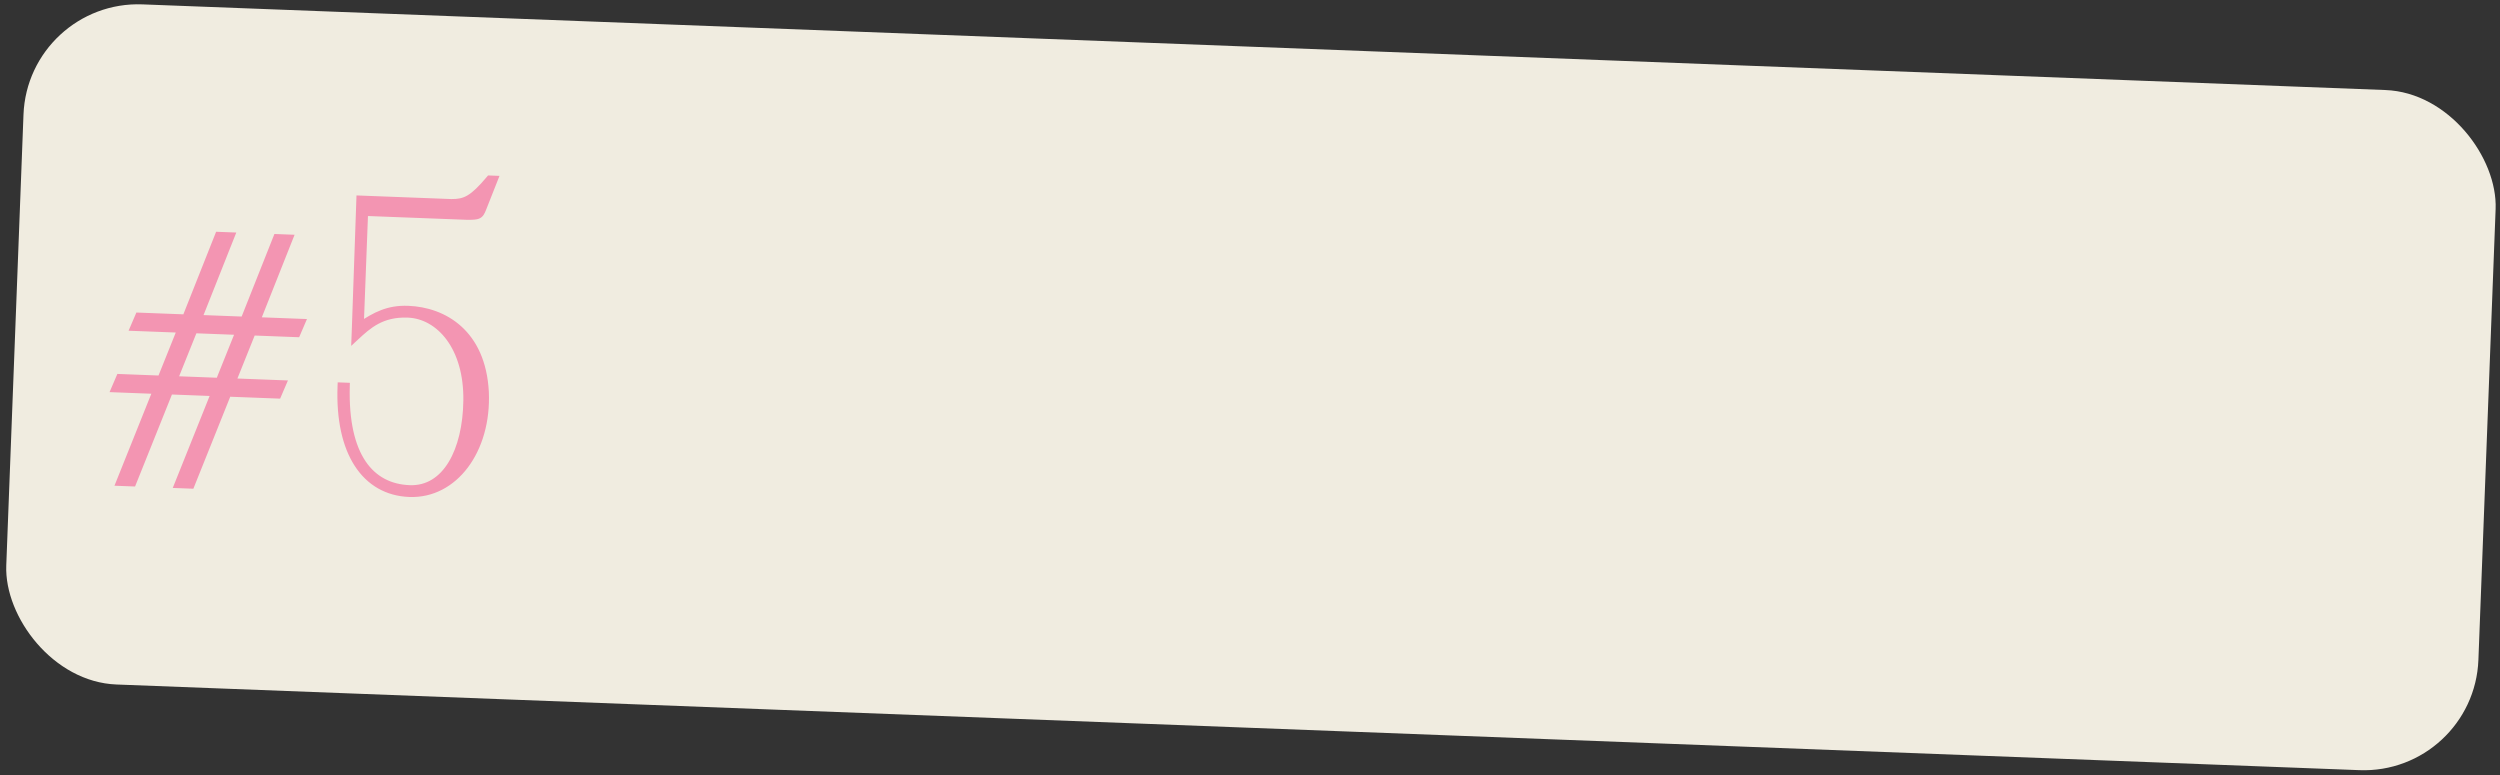 <?xml version="1.0" encoding="UTF-8"?> <svg xmlns="http://www.w3.org/2000/svg" width="300" height="93" viewBox="0 0 300 93" fill="none"><rect x="0" y="0" width="300" height="93" fill="#333333" stroke="none"/> <rect x="3.344" y="0" width="296.872" height="81.674" rx="13.765" transform="rotate(2.187 3.344 0)" fill="#F0ECE0"></rect> <path d="M26.241 28.282L22.31 38.19L16.664 37.974L16.114 39.254L21.76 39.47L19.327 45.531L14.381 45.342L13.832 46.622L18.828 46.813L14.403 57.852L15.902 57.91L20.327 46.87L25.823 47.08L21.398 58.119L22.897 58.177L27.322 47.137L33.318 47.366L33.867 46.086L27.821 45.856L30.254 39.794L35.6 39.998L36.15 38.718L30.753 38.512L34.684 28.605L33.236 28.55L29.305 38.457L23.759 38.245L27.69 28.338L26.241 28.282ZM23.259 39.527L28.755 39.737L26.322 45.798L20.826 45.588L23.259 39.527ZM40.964 46.358C40.663 54.252 43.835 58.976 49.131 59.178C54.427 59.381 58.532 54.084 58.202 47.016C57.821 39.946 53.218 37.319 48.971 37.156C46.623 37.067 45.092 37.859 43.191 39.137L43.714 25.447L53.607 25.825L56.055 25.919C57.406 25.92 57.558 25.876 57.89 25.038L59.275 21.538L58.775 21.519C56.731 23.943 55.815 24.358 54.164 24.345L43.222 23.927L42.68 39.418L42.642 40.417C44.147 39.024 45.755 37.534 48.952 37.656C52.799 37.803 56.154 41.684 56.059 48.085C55.98 54.086 53.547 58.847 49.15 58.679C44.453 58.499 41.293 54.776 41.514 46.379L40.964 46.358Z" fill="#F395B2"></path> <path d="M26.241 28.282L26.258 27.824L25.934 27.811L25.814 28.113L26.241 28.282ZM22.31 38.19L22.292 38.648L22.616 38.66L22.736 38.359L22.31 38.19ZM16.664 37.974L16.681 37.516L16.366 37.504L16.242 37.793L16.664 37.974ZM16.114 39.254L15.693 39.073L15.429 39.687L16.097 39.712L16.114 39.254ZM21.76 39.47L22.186 39.641L22.429 39.036L21.778 39.011L21.76 39.47ZM19.327 45.531L19.31 45.99L19.633 46.002L19.753 45.702L19.327 45.531ZM14.381 45.342L14.398 44.884L14.084 44.872L13.959 45.161L14.381 45.342ZM13.832 46.622L13.41 46.441L13.147 47.055L13.814 47.081L13.832 46.622ZM18.828 46.813L19.254 46.984L19.496 46.379L18.846 46.355L18.828 46.813ZM14.403 57.852L13.978 57.681L13.735 58.286L14.386 58.311L14.403 57.852ZM15.902 57.91L15.885 58.368L16.208 58.38L16.328 58.08L15.902 57.91ZM20.327 46.87L20.345 46.412L20.021 46.4L19.901 46.7L20.327 46.87ZM25.823 47.08L26.249 47.251L26.491 46.647L25.84 46.622L25.823 47.08ZM21.398 58.119L20.973 57.949L20.73 58.553L21.381 58.578L21.398 58.119ZM22.897 58.177L22.88 58.635L23.203 58.648L23.323 58.347L22.897 58.177ZM27.322 47.137L27.339 46.679L27.016 46.667L26.896 46.967L27.322 47.137ZM33.318 47.366L33.3 47.825L33.615 47.837L33.739 47.547L33.318 47.366ZM33.867 46.086L34.288 46.267L34.552 45.653L33.884 45.628L33.867 46.086ZM27.821 45.856L27.395 45.685L27.153 46.289L27.804 46.314L27.821 45.856ZM30.254 39.794L30.272 39.336L29.949 39.323L29.828 39.623L30.254 39.794ZM35.6 39.998L35.583 40.457L35.898 40.469L36.022 40.179L35.6 39.998ZM36.15 38.718L36.571 38.899L36.835 38.285L36.167 38.26L36.15 38.718ZM30.753 38.512L30.327 38.343L30.088 38.946L30.736 38.971L30.753 38.512ZM34.684 28.605L35.111 28.774L35.35 28.171L34.702 28.146L34.684 28.605ZM33.236 28.55L33.253 28.091L32.929 28.079L32.809 28.38L33.236 28.55ZM29.305 38.457L29.287 38.915L29.611 38.928L29.731 38.626L29.305 38.457ZM23.759 38.245L23.332 38.076L23.093 38.679L23.741 38.703L23.759 38.245ZM27.69 28.338L28.116 28.507L28.355 27.904L27.707 27.879L27.69 28.338ZM23.259 39.527L23.277 39.068L22.954 39.056L22.834 39.356L23.259 39.527ZM28.755 39.737L29.181 39.908L29.424 39.303L28.773 39.278L28.755 39.737ZM26.322 45.798L26.305 46.257L26.628 46.269L26.748 45.969L26.322 45.798ZM20.826 45.588L20.4 45.417L20.158 46.022L20.809 46.047L20.826 45.588ZM25.814 28.113L21.883 38.02L22.736 38.359L26.667 28.452L25.814 28.113ZM22.327 37.731L16.681 37.516L16.646 38.432L22.292 38.648L22.327 37.731ZM16.242 37.793L15.693 39.073L16.536 39.435L17.085 38.155L16.242 37.793ZM16.097 39.712L21.743 39.928L21.778 39.011L16.132 38.795L16.097 39.712ZM21.335 39.299L18.901 45.36L19.753 45.702L22.186 39.641L21.335 39.299ZM19.345 45.073L14.398 44.884L14.363 45.801L19.31 45.99L19.345 45.073ZM13.959 45.161L13.41 46.441L14.253 46.803L14.803 45.523L13.959 45.161ZM13.814 47.081L18.811 47.272L18.846 46.355L13.849 46.164L13.814 47.081ZM18.402 46.642L13.978 57.681L14.829 58.023L19.254 46.984L18.402 46.642ZM14.386 58.311L15.885 58.368L15.92 57.451L14.421 57.394L14.386 58.311ZM16.328 58.08L20.753 47.041L19.901 46.7L15.476 57.739L16.328 58.08ZM20.309 47.329L25.805 47.539L25.84 46.622L20.345 46.412L20.309 47.329ZM25.397 46.91L20.973 57.949L21.824 58.29L26.249 47.251L25.397 46.91ZM21.381 58.578L22.88 58.635L22.915 57.718L21.416 57.661L21.381 58.578ZM23.323 58.347L27.748 47.308L26.896 46.967L22.471 58.006L23.323 58.347ZM27.304 47.596L33.3 47.825L33.335 46.908L27.339 46.679L27.304 47.596ZM33.739 47.547L34.288 46.267L33.445 45.906L32.896 47.185L33.739 47.547ZM33.884 45.628L27.839 45.397L27.804 46.314L33.849 46.545L33.884 45.628ZM28.247 46.026L30.68 39.965L29.828 39.623L27.395 45.685L28.247 46.026ZM30.237 40.252L35.583 40.457L35.618 39.54L30.272 39.336L30.237 40.252ZM36.022 40.179L36.571 38.899L35.728 38.537L35.179 39.817L36.022 40.179ZM36.167 38.26L30.771 38.054L30.736 38.971L36.132 39.177L36.167 38.26ZM31.18 38.681L35.111 28.774L34.258 28.436L30.327 38.343L31.18 38.681ZM34.702 28.146L33.253 28.091L33.218 29.008L34.667 29.063L34.702 28.146ZM32.809 28.38L28.878 38.288L29.731 38.626L33.662 28.719L32.809 28.38ZM29.322 37.998L23.776 37.786L23.741 38.703L29.287 38.915L29.322 37.998ZM24.185 38.414L28.116 28.507L27.263 28.169L23.332 38.076L24.185 38.414ZM27.707 27.879L26.258 27.824L26.223 28.741L27.672 28.796L27.707 27.879ZM23.242 39.985L28.738 40.195L28.773 39.278L23.277 39.068L23.242 39.985ZM28.329 39.566L25.896 45.627L26.748 45.969L29.181 39.908L28.329 39.566ZM26.34 45.34L20.844 45.13L20.809 46.047L26.305 46.257L26.34 45.34ZM21.252 45.759L23.685 39.698L22.834 39.356L20.4 45.417L21.252 45.759ZM40.964 46.358L40.982 45.899L40.523 45.882L40.506 46.34L40.964 46.358ZM58.202 47.016L58.66 46.994L58.66 46.991L58.202 47.016ZM43.191 39.137L42.733 39.12L42.699 40.022L43.448 39.518L43.191 39.137ZM43.714 25.447L43.732 24.989L43.273 24.971L43.256 25.43L43.714 25.447ZM56.055 25.919L56.038 26.377L56.046 26.377L56.055 26.377L56.055 25.919ZM57.89 25.038L58.317 25.207L58.317 25.207L57.89 25.038ZM59.275 21.538L59.702 21.707L59.94 21.104L59.292 21.08L59.275 21.538ZM58.775 21.519L58.793 21.061L58.569 21.052L58.424 21.223L58.775 21.519ZM54.164 24.345L54.146 24.804L54.16 24.804L54.164 24.345ZM43.222 23.927L43.239 23.469L42.779 23.451L42.763 23.911L43.222 23.927ZM42.68 39.418L43.139 39.435L43.139 39.434L42.68 39.418ZM42.642 40.417L42.184 40.4L42.141 41.507L42.954 40.754L42.642 40.417ZM56.059 48.085L55.601 48.078L55.601 48.079L56.059 48.085ZM41.514 46.379L41.973 46.391L41.984 45.937L41.531 45.92L41.514 46.379ZM40.506 46.34C40.353 50.344 41.077 53.602 42.563 55.902C44.06 58.219 46.314 59.53 49.113 59.637L49.148 58.72C46.652 58.625 44.671 57.473 43.334 55.404C41.985 53.316 41.274 50.266 41.423 46.375L40.506 46.34ZM49.113 59.637C54.792 59.854 58.997 54.202 58.66 46.994L57.743 47.037C58.067 53.965 54.062 58.908 49.148 58.72L49.113 59.637ZM58.66 46.991C58.464 43.354 57.176 40.809 55.344 39.155C53.519 37.508 51.196 36.782 48.989 36.698L48.954 37.615C50.993 37.693 53.096 38.362 54.729 39.836C56.355 41.304 57.559 43.608 57.743 47.041L58.66 46.991ZM48.989 36.698C46.496 36.603 44.865 37.459 42.935 38.757L43.448 39.518C45.319 38.259 46.75 37.531 48.954 37.615L48.989 36.698ZM43.65 39.155L44.173 25.465L43.256 25.43L42.733 39.12L43.65 39.155ZM43.697 25.906L53.59 26.284L53.625 25.366L43.732 24.989L43.697 25.906ZM53.59 26.284L56.038 26.377L56.073 25.46L53.625 25.366L53.59 26.284ZM56.055 26.377C56.39 26.378 56.671 26.376 56.902 26.357C57.132 26.338 57.352 26.301 57.548 26.209C57.98 26.008 58.155 25.614 58.317 25.207L57.464 24.869C57.293 25.299 57.226 25.347 57.161 25.377C57.11 25.401 57.017 25.427 56.828 25.442C56.64 25.457 56.396 25.46 56.056 25.46L56.055 26.377ZM58.317 25.207L59.702 21.707L58.848 21.369L57.464 24.869L58.317 25.207ZM59.292 21.08L58.793 21.061L58.758 21.978L59.257 21.997L59.292 21.08ZM58.424 21.223C57.408 22.429 56.709 23.087 56.09 23.45C55.495 23.799 54.945 23.892 54.168 23.886L54.16 24.804C55.034 24.811 55.767 24.703 56.554 24.242C57.317 23.795 58.099 23.033 59.126 21.815L58.424 21.223ZM54.181 23.887L43.239 23.469L43.204 24.386L54.147 24.804L54.181 23.887ZM42.763 23.911L42.222 39.402L43.139 39.434L43.681 23.943L42.763 23.911ZM42.222 39.4L42.184 40.4L43.101 40.435L43.139 39.435L42.222 39.4ZM42.954 40.754C43.712 40.052 44.449 39.372 45.379 38.873C46.297 38.38 47.417 38.057 48.935 38.114L48.97 37.197C47.289 37.133 46.007 37.494 44.945 38.064C43.896 38.627 43.077 39.389 42.33 40.081L42.954 40.754ZM48.935 38.114C52.431 38.248 55.693 41.81 55.601 48.078L56.518 48.092C56.614 41.557 53.168 37.358 48.97 37.197L48.935 38.114ZM55.601 48.079C55.562 51.028 54.943 53.63 53.832 55.457C52.73 57.268 51.163 58.297 49.167 58.22L49.133 59.137C51.534 59.229 53.382 57.961 54.616 55.934C55.84 53.922 56.478 51.143 56.518 48.091L55.601 48.079ZM49.167 58.22C46.951 58.136 45.129 57.224 43.868 55.354C42.593 53.462 41.864 50.541 41.973 46.391L41.055 46.366C40.944 50.614 41.683 53.753 43.108 55.867C44.547 58.003 46.652 59.043 49.133 59.137L49.167 58.22ZM41.531 45.92L40.982 45.899L40.947 46.816L41.496 46.837L41.531 45.92Z" fill="#F395B2"></path> </svg> 